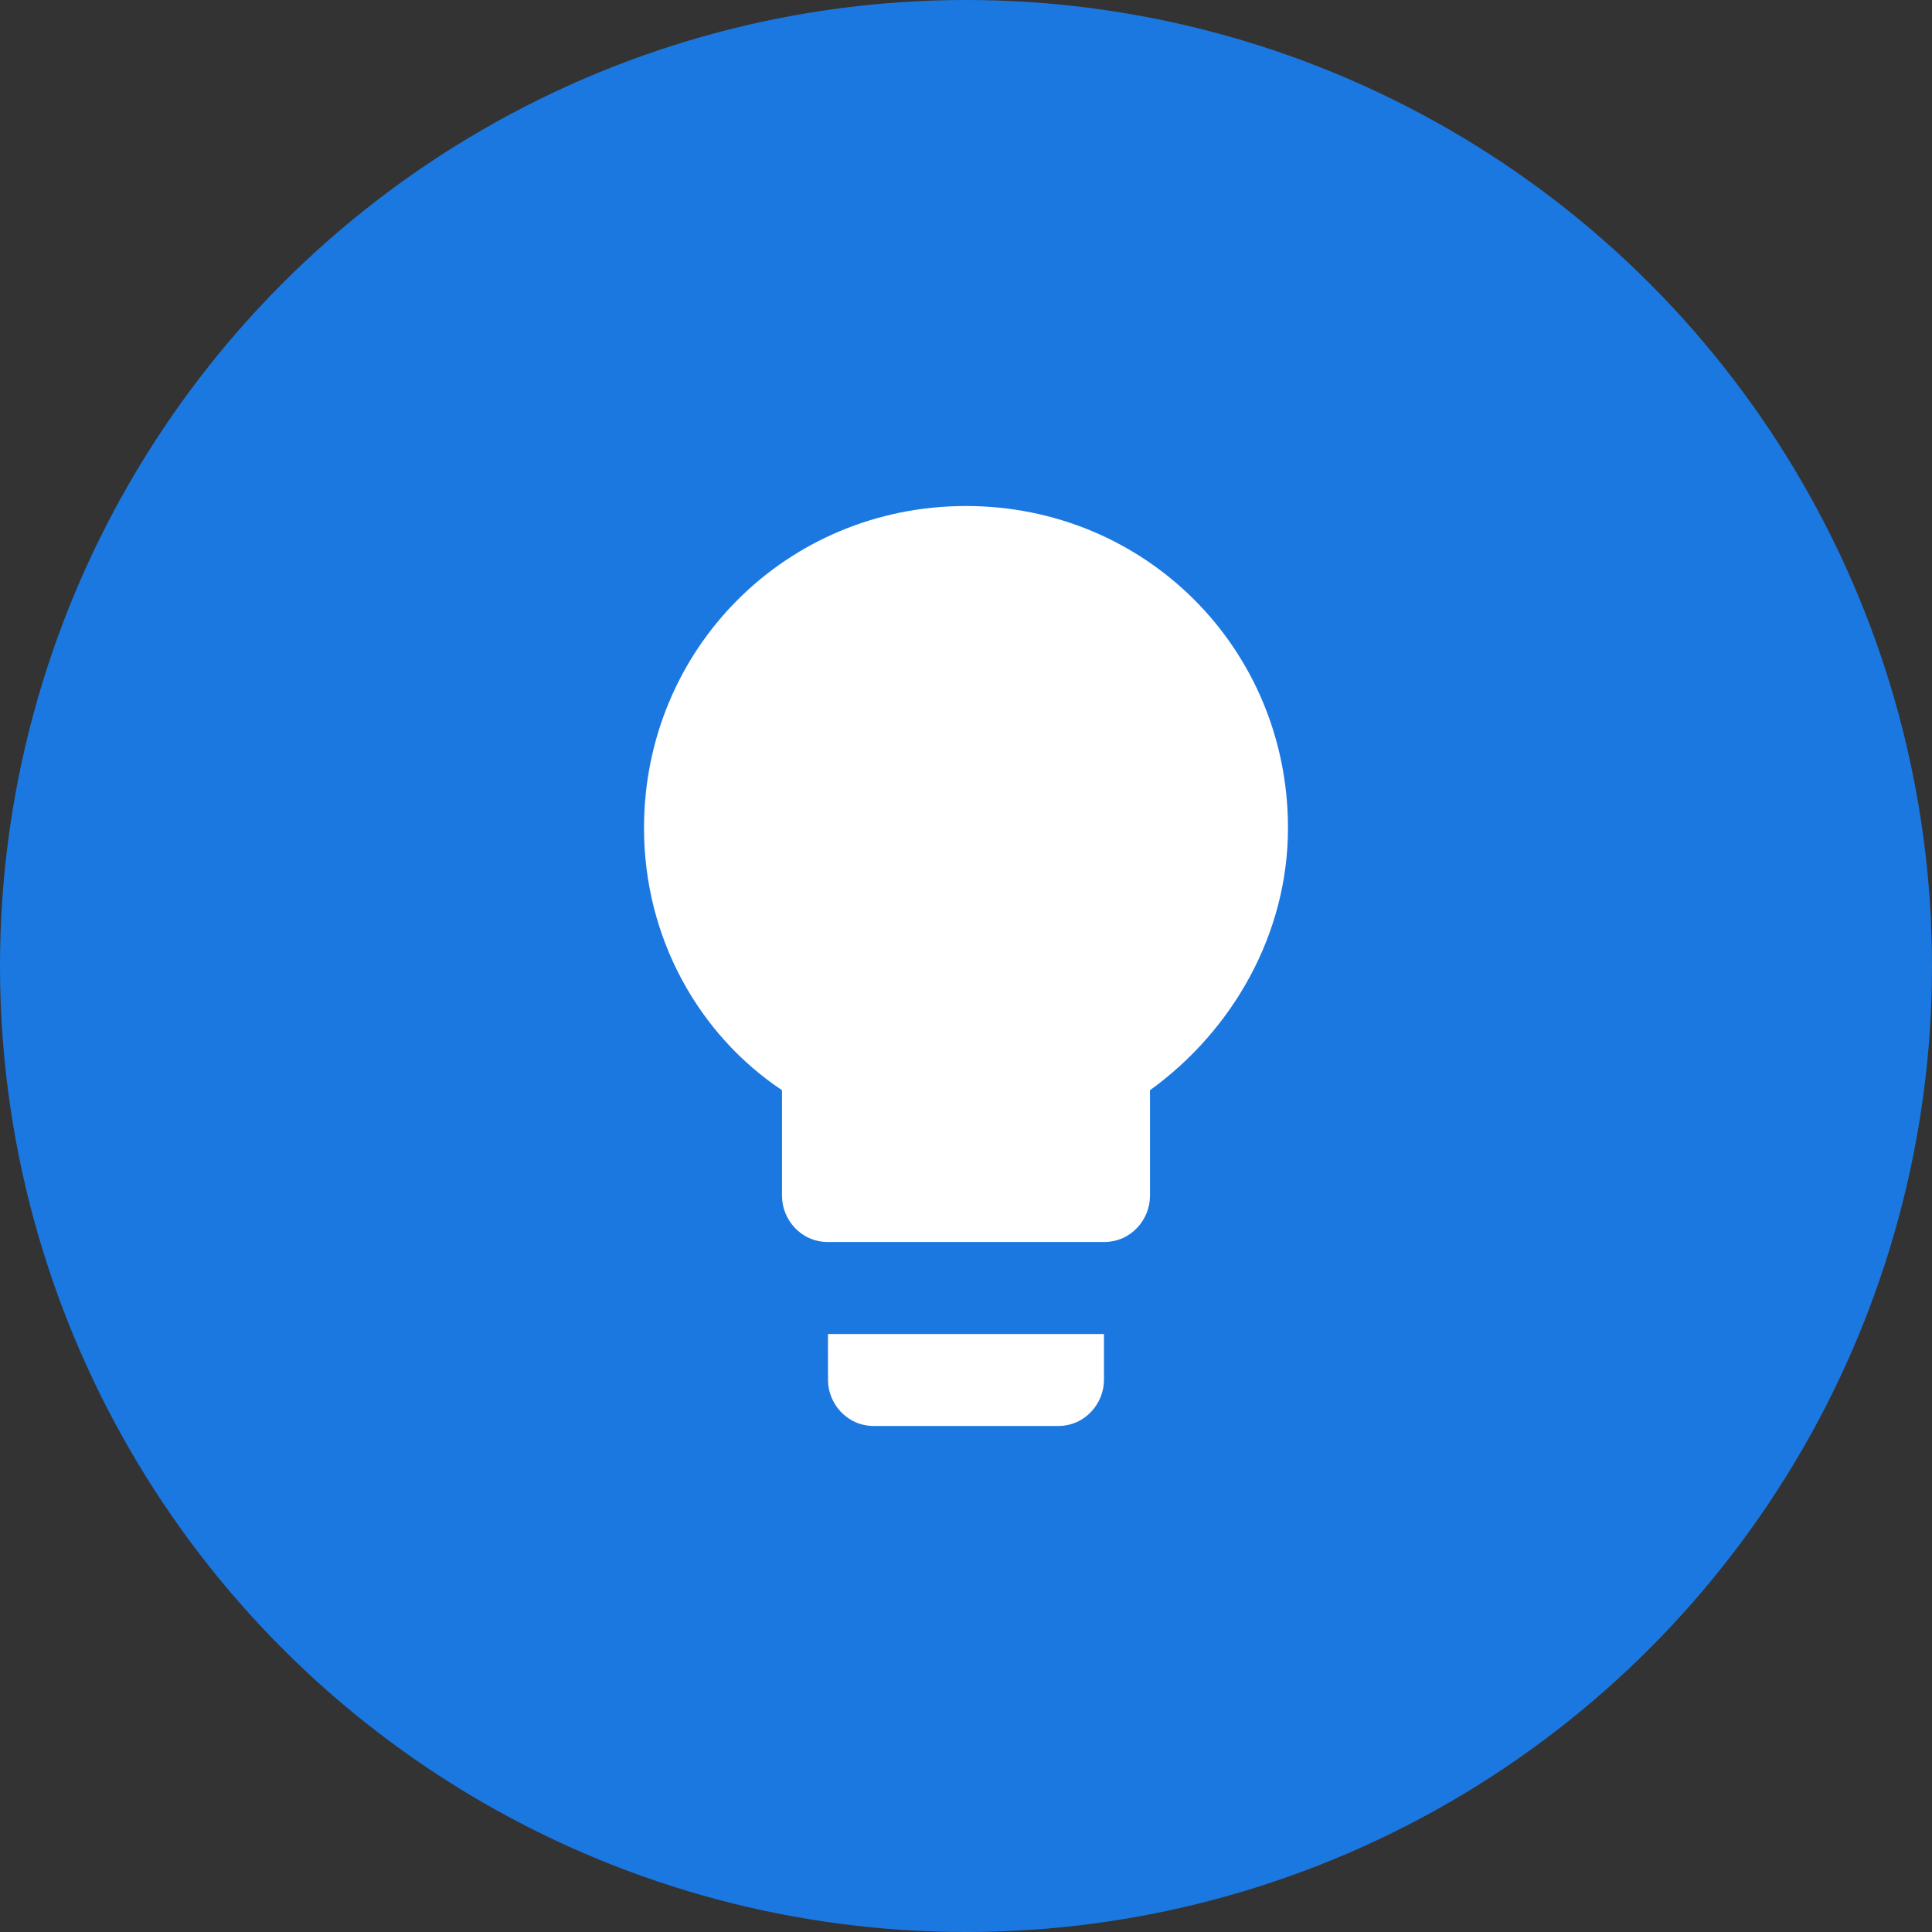 <svg fill="none" height="56" viewBox="0 0 56 56" width="56" xmlns="http://www.w3.org/2000/svg" xmlns:xlink="http://www.w3.org/1999/xlink"><rect x="0" y="0" width="56" height="56" fill="#333333" stroke="none"/><clipPath id="a"><path d="m12 12h32v32h-32z"/></clipPath><circle cx="28" cy="28" fill="#1b78e0" r="28"/><g clip-path="url(#a)"><path d="m24 40c0 .667.533 1.333 1.333 1.333h5.333c.8 0 1.333-.667 1.333-1.333v-1.333h-8zm4-25.333c-5.2 0-9.333 4.133-9.333 9.333 0 3.2 1.6 6 4 7.6v3.067c0 .667.533 1.333 1.333 1.333h8c.8 0 1.333-.667 1.333-1.333v-3.067c2.4-1.733 4-4.533 4-7.6 0-5.2-4.133-9.333-9.333-9.333z" fill="#fff"/></g></svg>